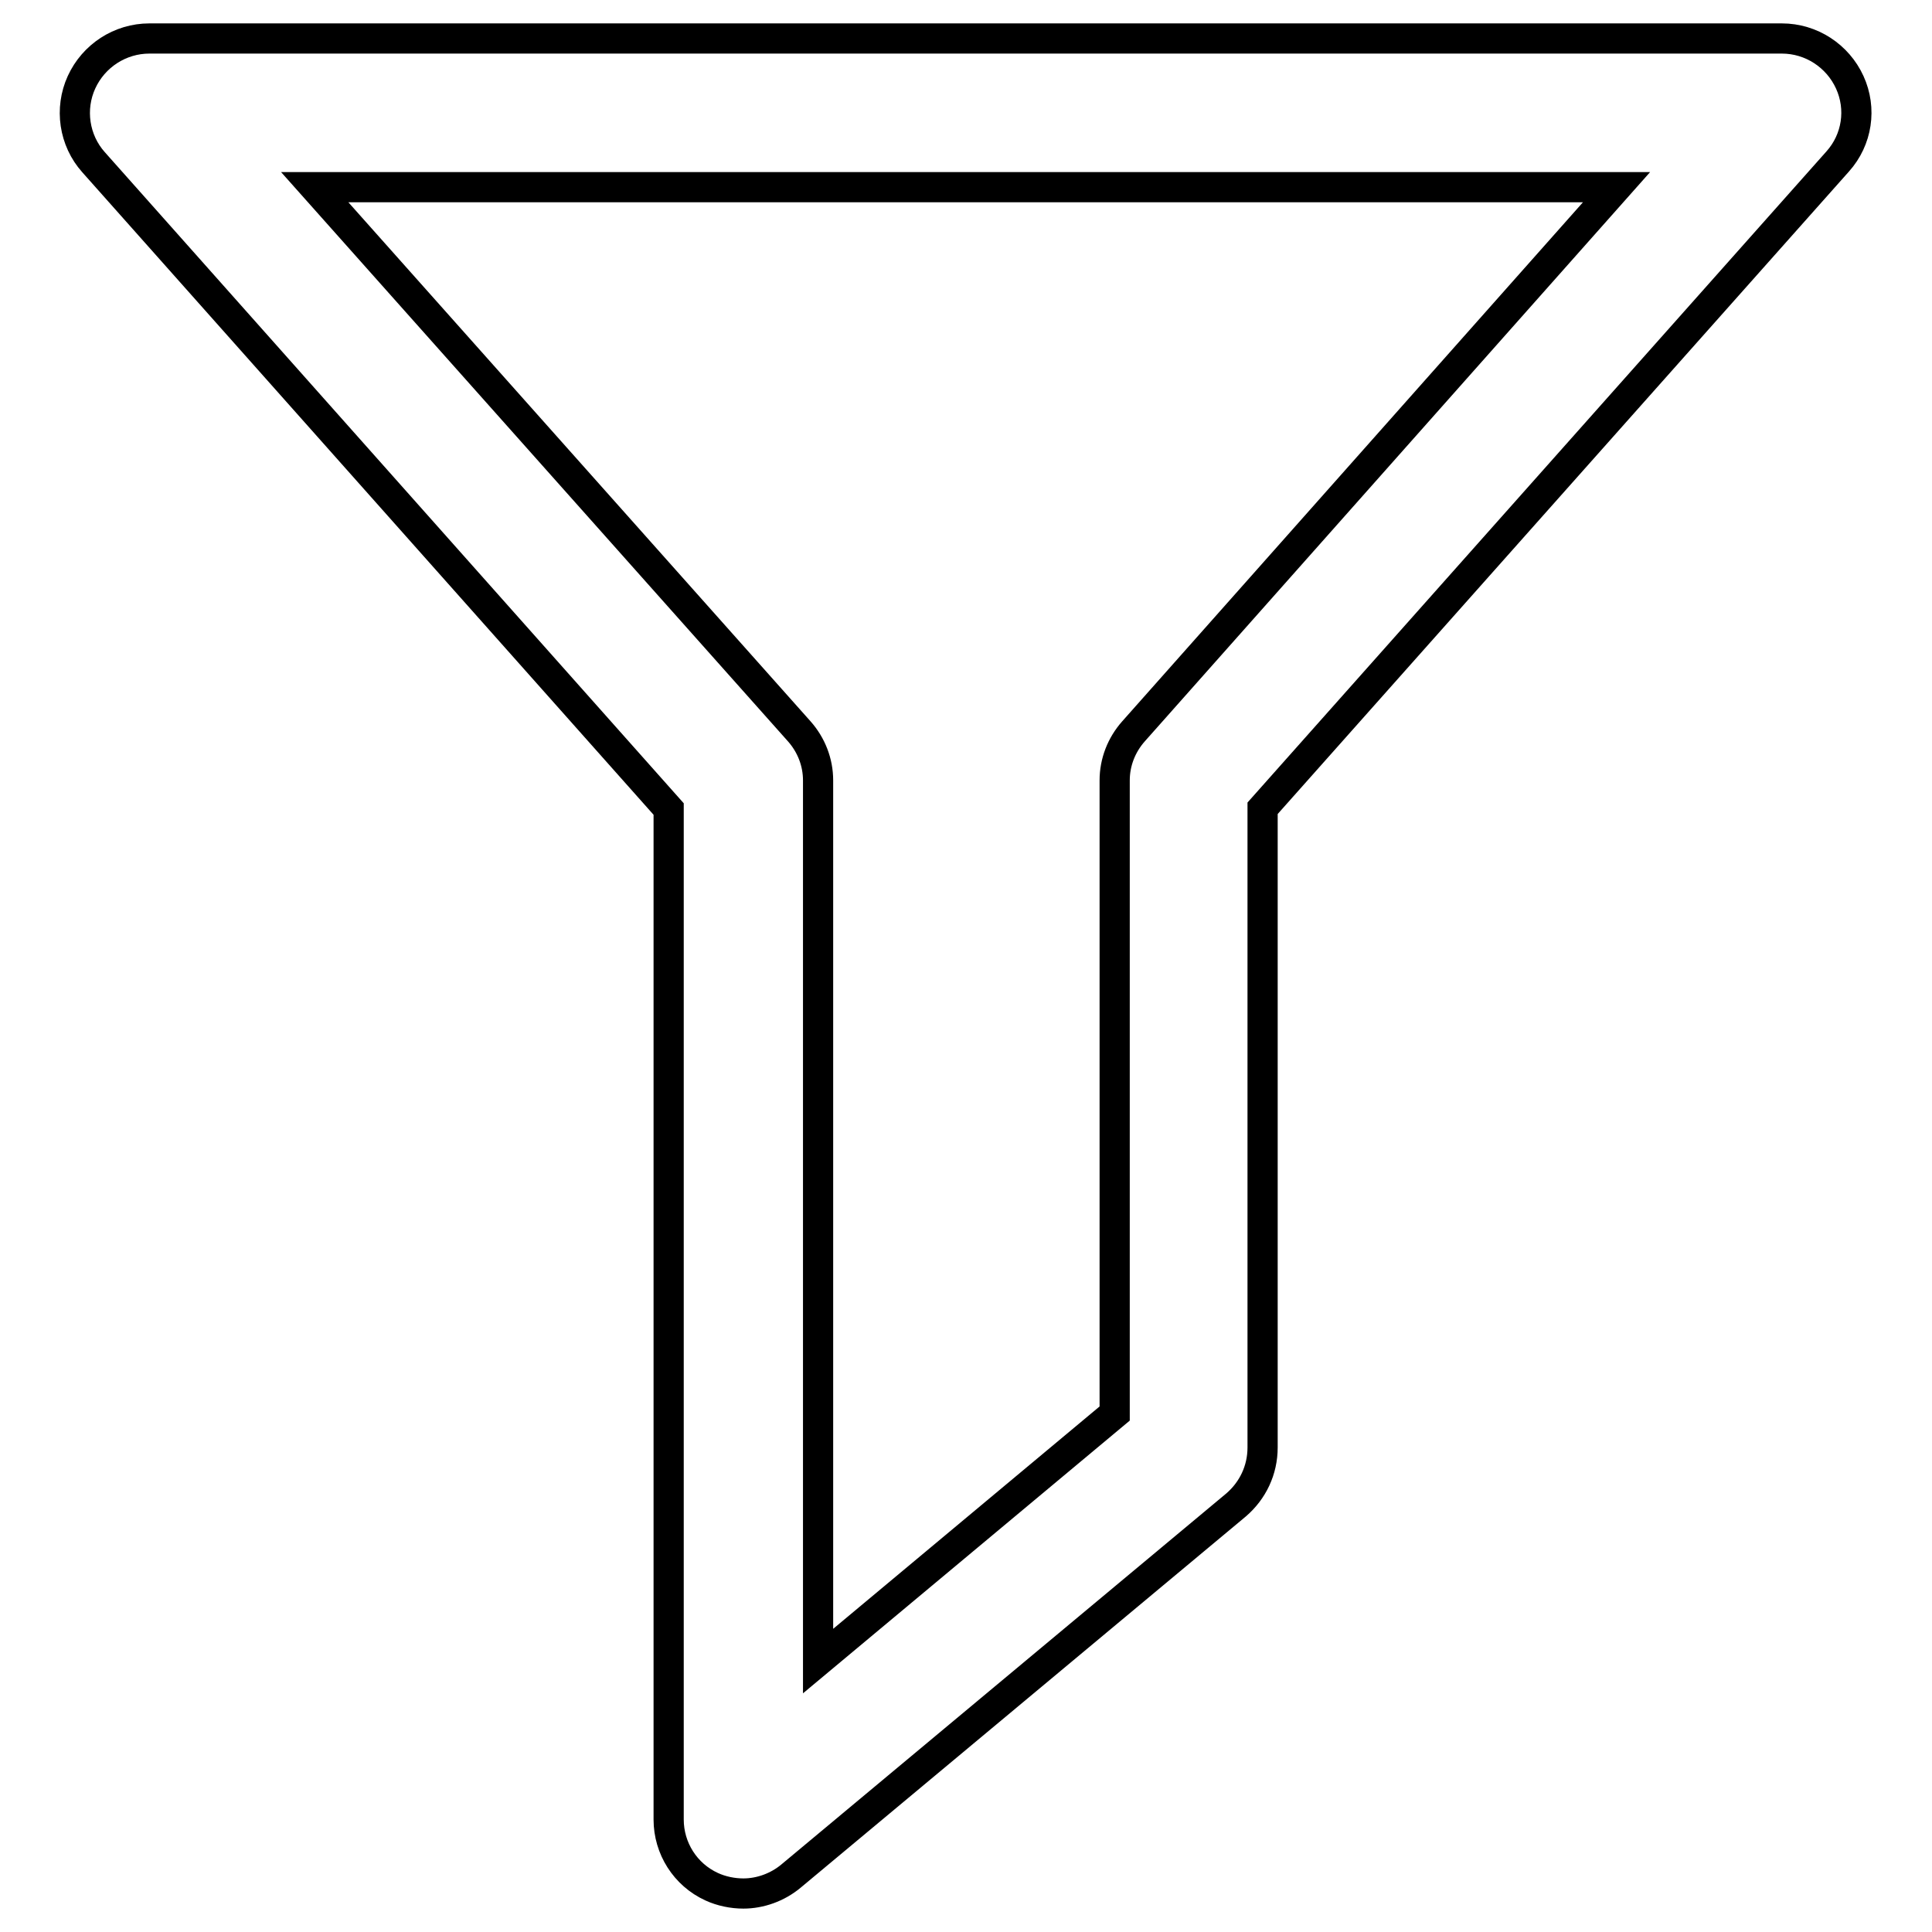 <?xml version="1.0" encoding="utf-8"?>
<!-- Svg Vector Icons : http://www.onlinewebfonts.com/icon -->
<!DOCTYPE svg PUBLIC "-//W3C//DTD SVG 1.1//EN" "http://www.w3.org/Graphics/SVG/1.1/DTD/svg11.dtd">
<svg version="1.1" xmlns="http://www.w3.org/2000/svg" xmlns:xlink="http://www.w3.org/1999/xlink" x="0px" y="0px" viewBox="0 0 256 256" enable-background="new 0 0 256 256" xml:space="preserve">
<g> <path stroke-width="4" fill-opacity="0" stroke="#000000"  d="M245.1,10.9c-1.6-3.5-5.1-5.8-9-5.8H19.8c-3.9,0-7.4,2.3-9,5.8c-1.6,3.5-1,7.7,1.6,10.6l76.2,85.7v133.9 c0,3.8,2.2,7.3,5.7,8.9c1.3,0.6,2.8,0.9,4.2,0.9c2.2,0,4.5-0.8,6.3-2.3l59-49.2c2.2-1.9,3.5-4.6,3.5-7.6v-84.7l76.2-85.7 C246.1,18.5,246.7,14.4,245.1,10.9z M150.2,96.9c-1.6,1.8-2.5,4.1-2.5,6.5v83.9l-39.3,32.8V103.4c0-2.4-0.9-4.7-2.5-6.5L41.7,24.8 h172.5L150.2,96.9z"/></g>
</svg>